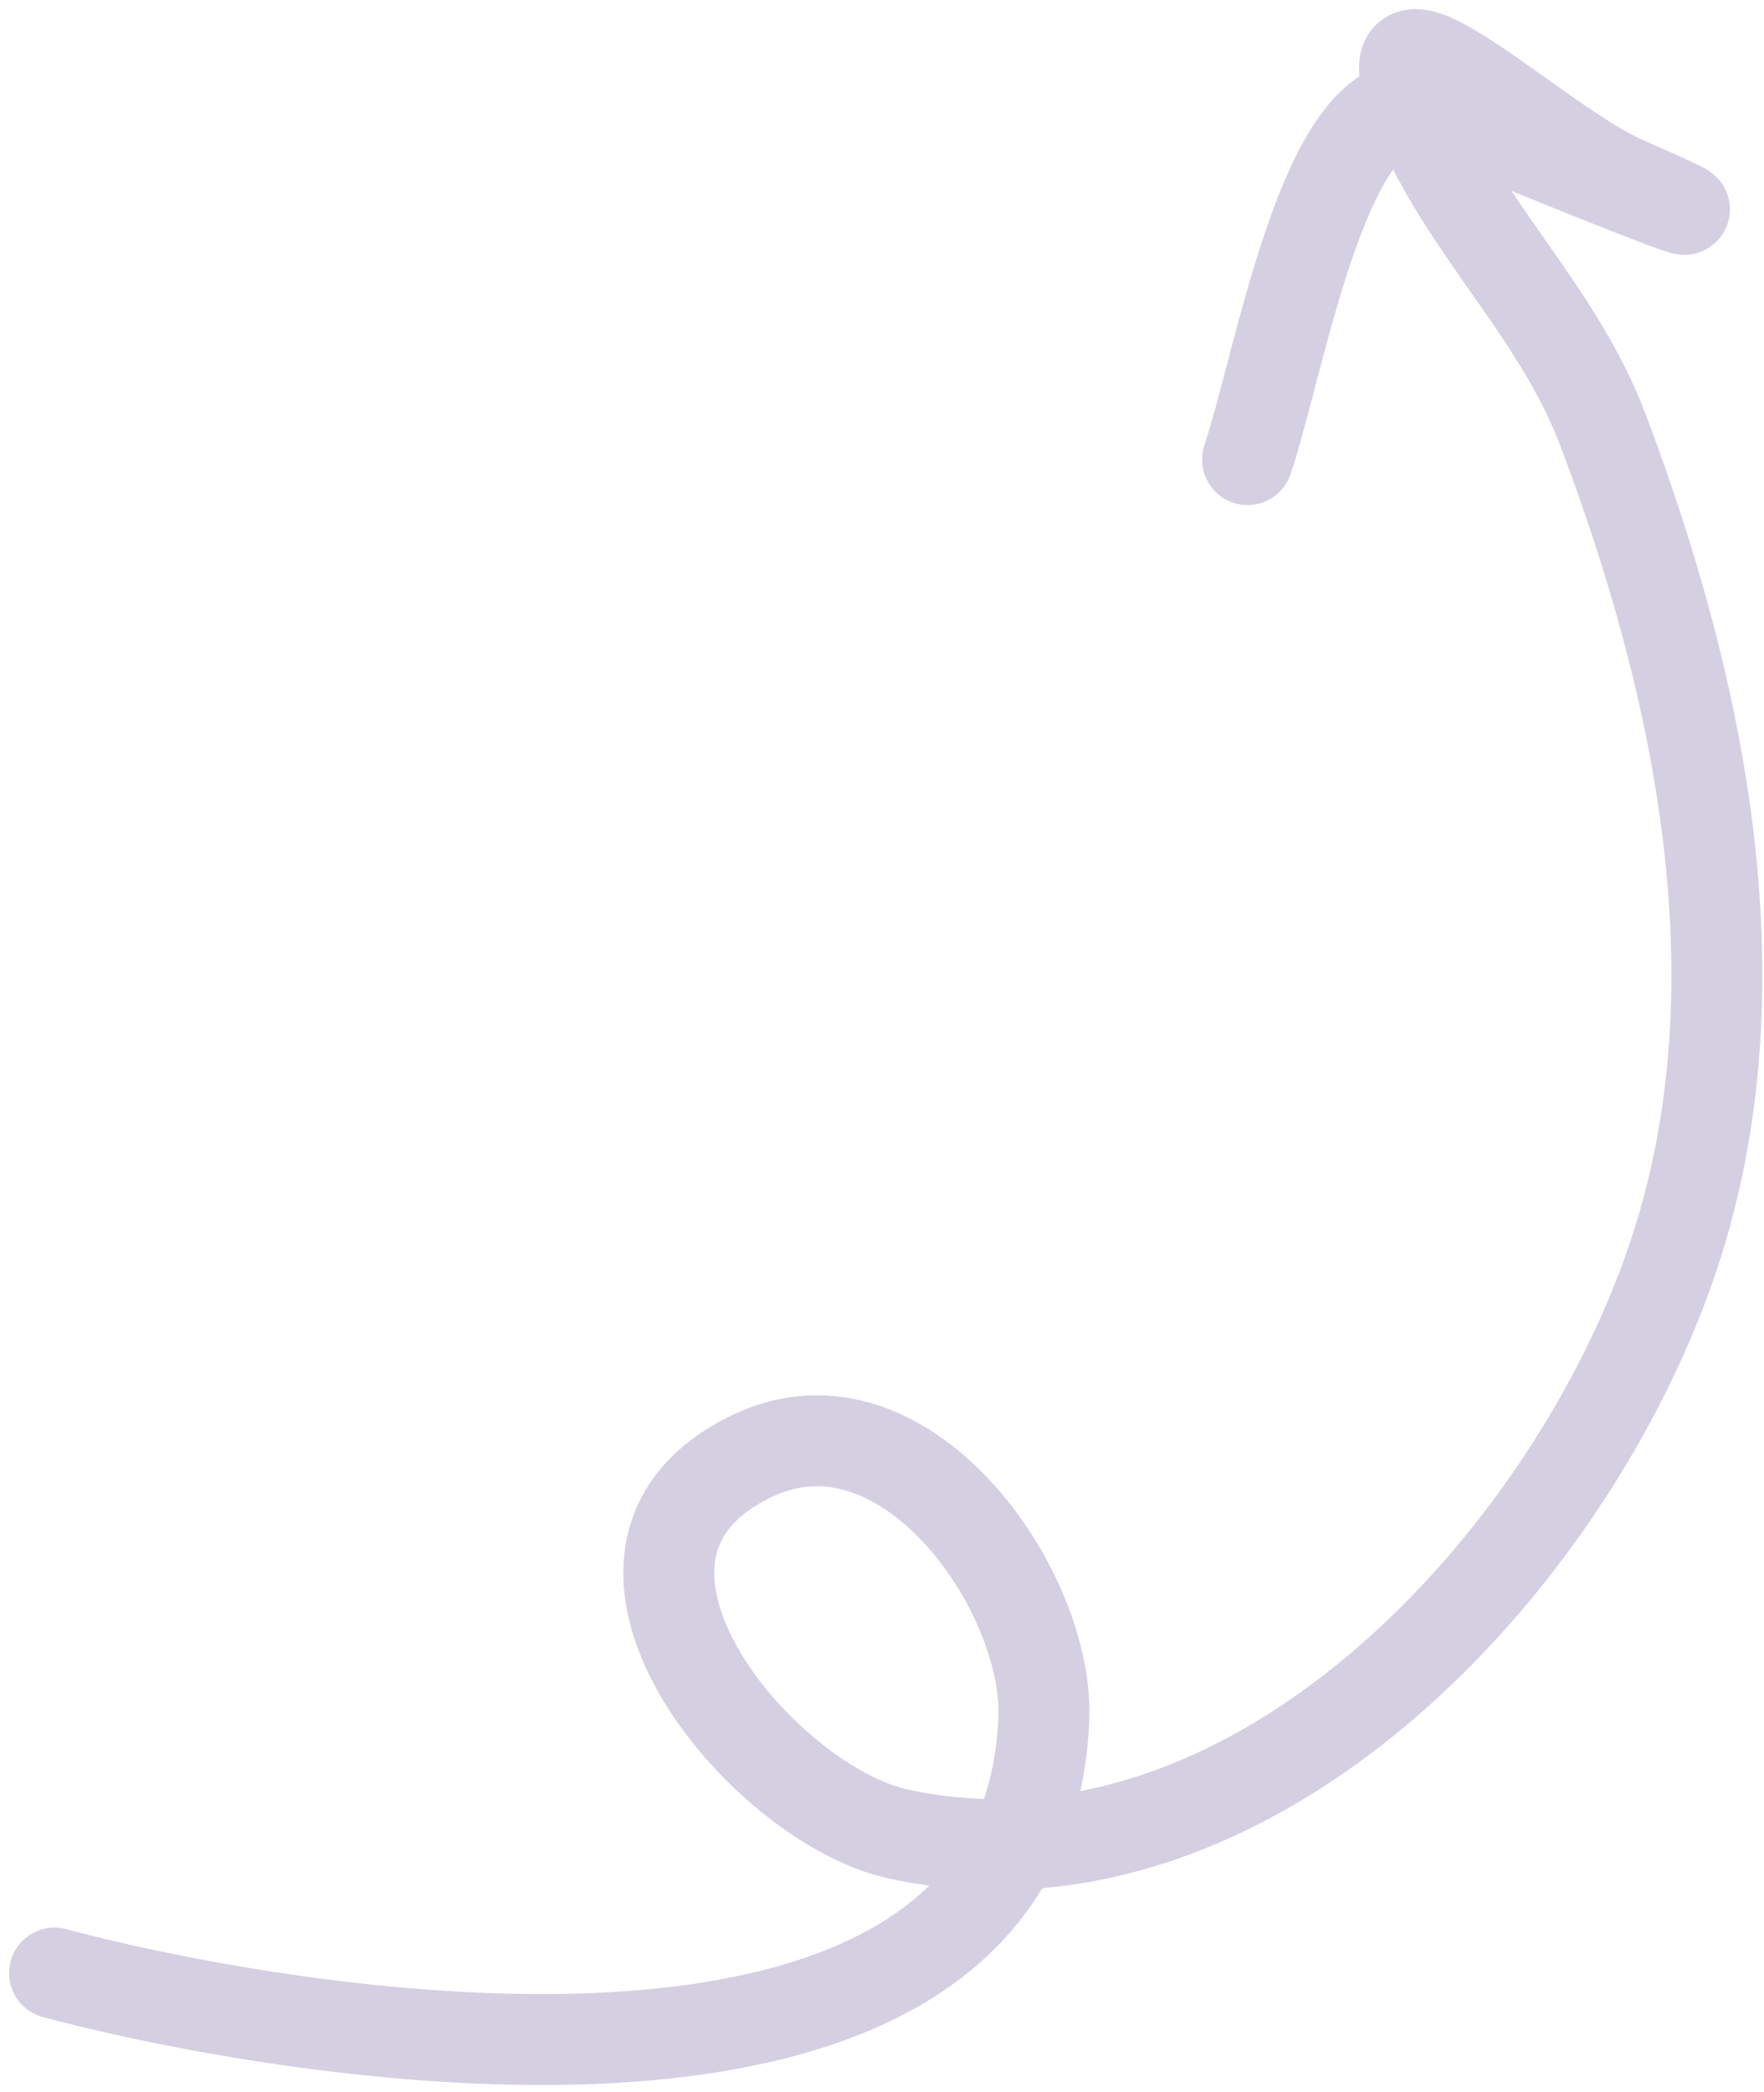 <svg width="97" height="115" viewBox="0 0 97 115" fill="none" xmlns="http://www.w3.org/2000/svg">
<path d="M3 108.465C13.965 111.421 47.906 117.601 55.774 101.388M55.774 101.388C56.733 99.413 57.304 97.106 57.4 94.421C57.65 87.415 49.761 76.06 41.4 80.02C30.25 85.302 41.81 99.18 49.4 100.821C51.551 101.286 53.681 101.463 55.774 101.388ZM55.774 101.388C73.137 100.768 88.034 82.785 92.511 67.487C96.725 53.091 93.317 37.307 88.156 23.665C85.734 17.265 80.88 12.896 78.2 6.865C78.023 6.467 77.872 6.105 77.746 5.776M77.746 5.776C74.91 -1.61 84.43 7.84 89.311 9.976C99.73 14.534 82.583 7.657 79 6.065C78.564 5.871 78.146 5.779 77.746 5.776ZM77.746 5.776C72.717 5.74 70.404 19.854 68.6 25.265" stroke="#D5CFE2" stroke-width="5" stroke-linecap="round"/>
</svg>
